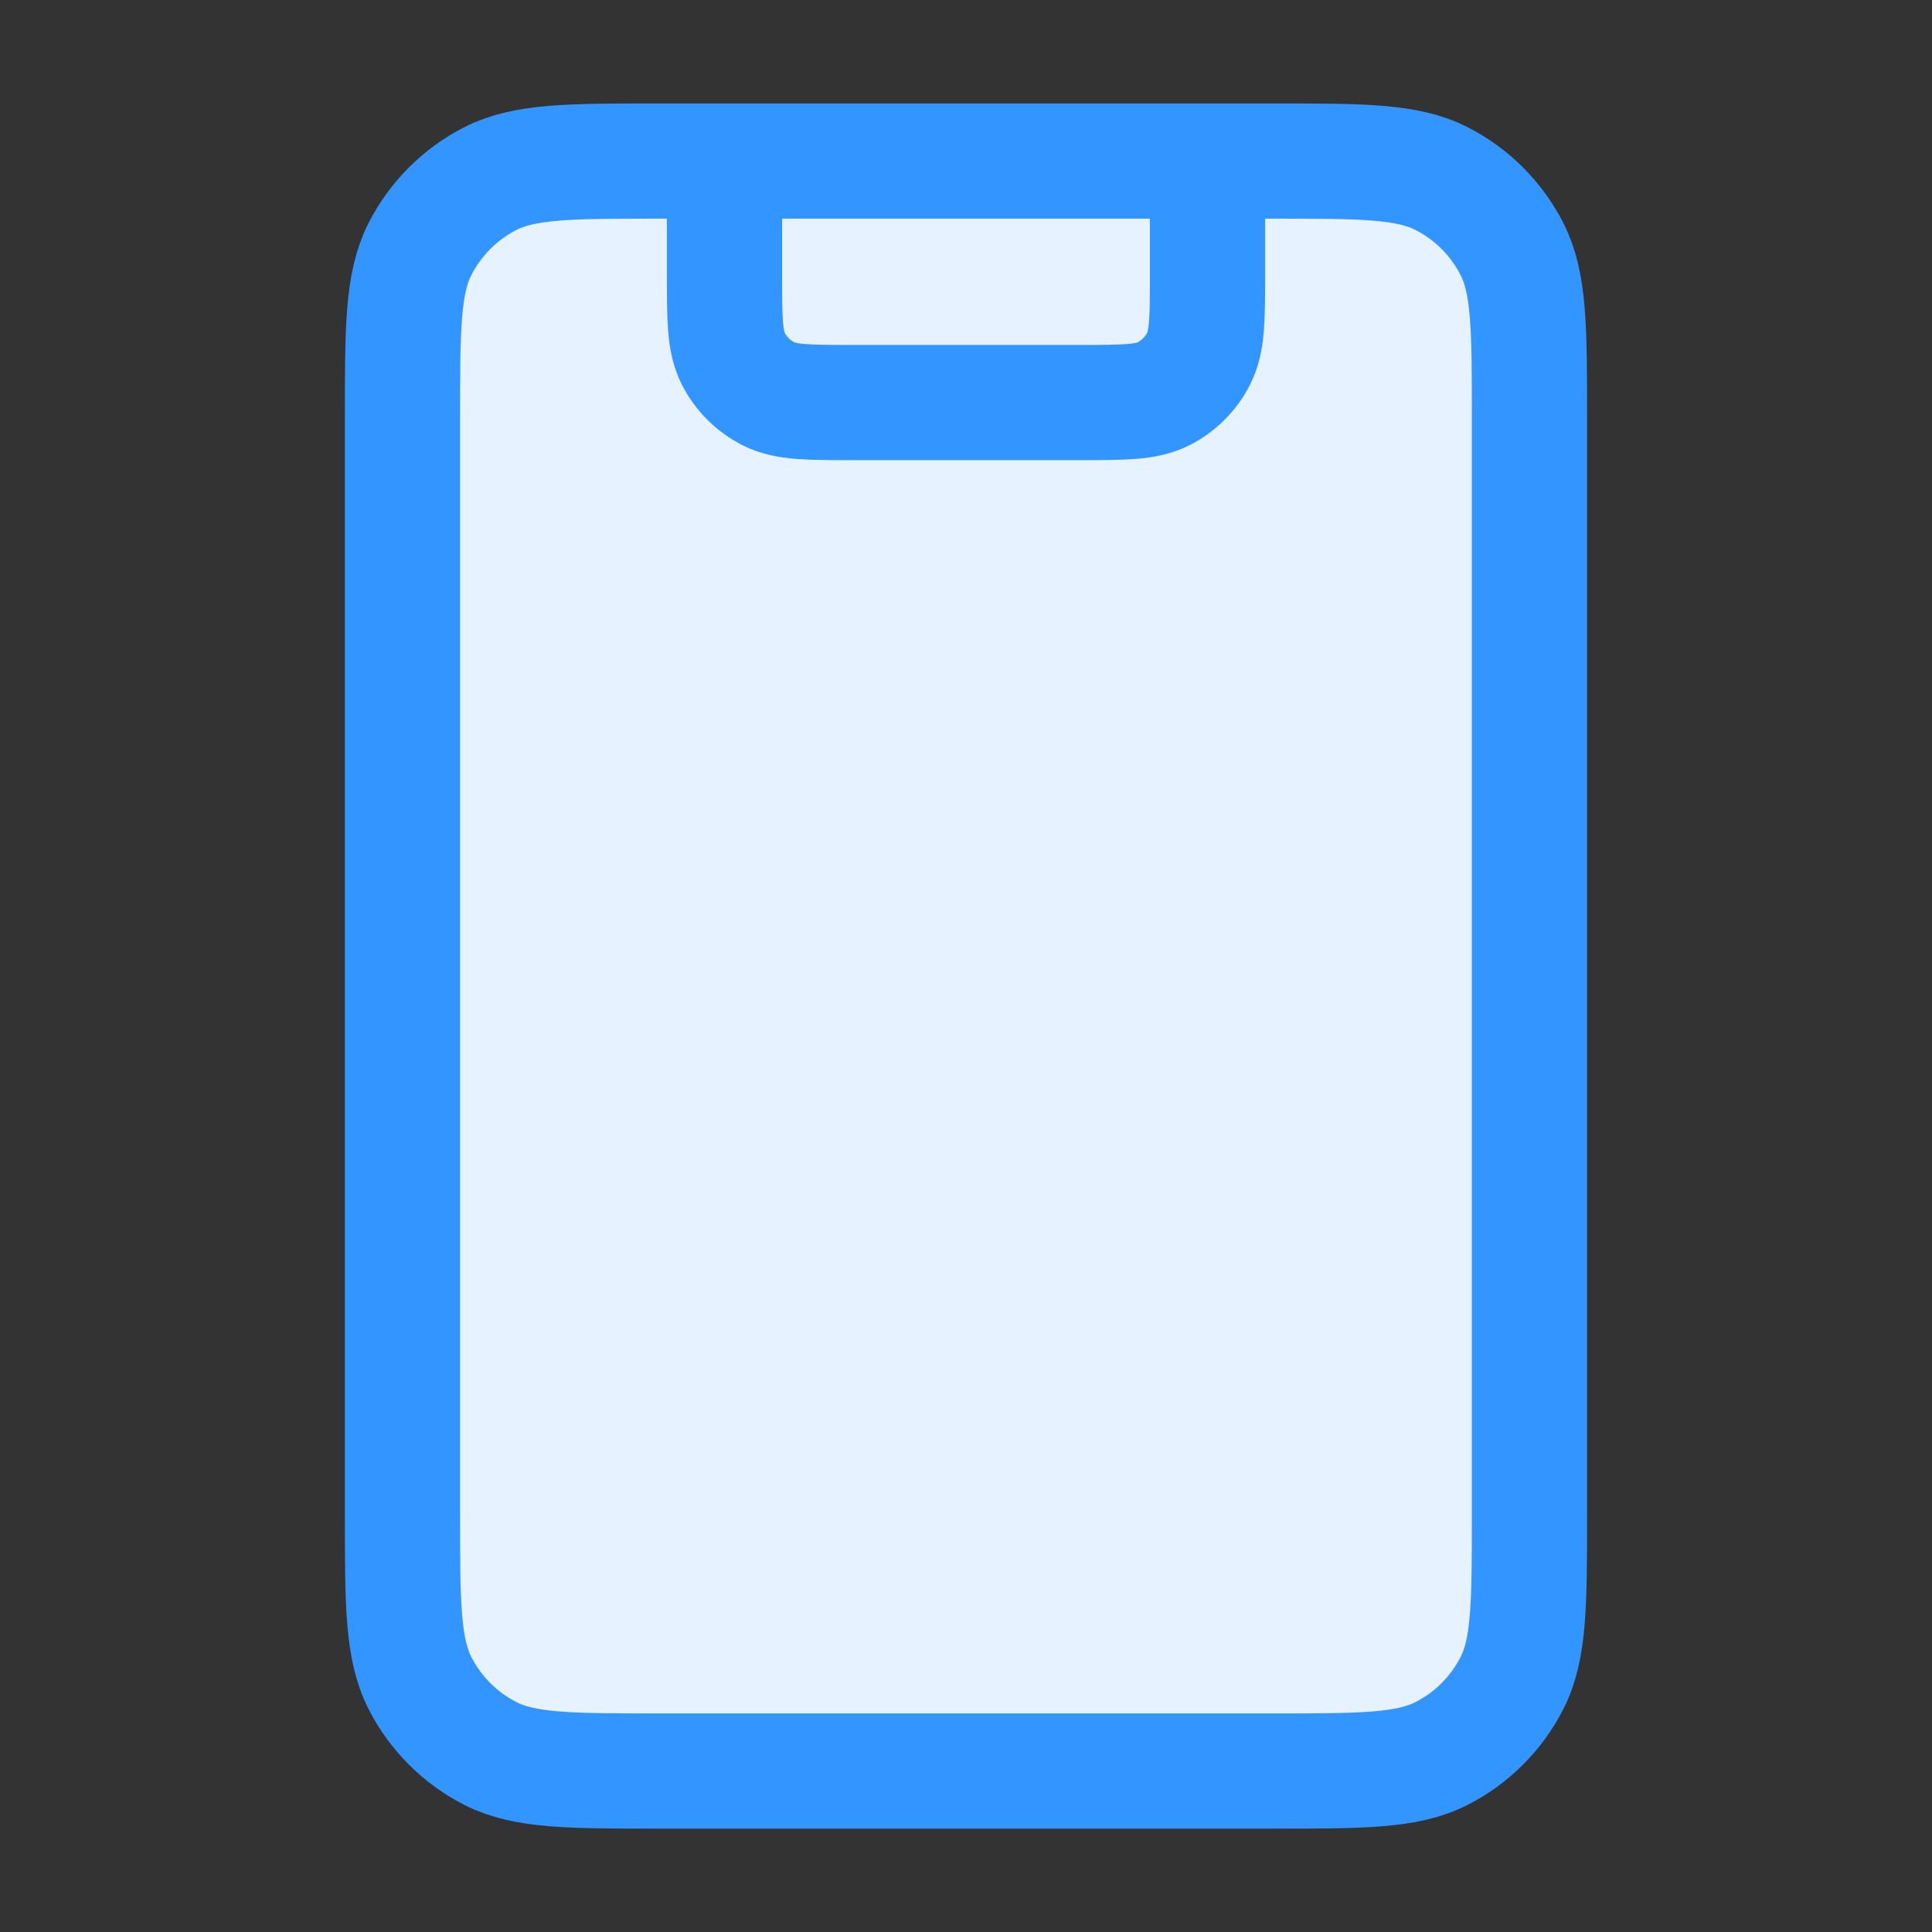 <svg width="28" height="28" viewBox="0 0 28 28" fill="none" xmlns="http://www.w3.org/2000/svg">
<rect x="0" y="0" width="28" height="28" fill="#333333" stroke="none"/>
<path d="M5.833 6.067C5.833 4.761 5.833 4.107 6.087 3.608C6.311 3.169 6.668 2.812 7.107 2.588C7.606 2.334 8.26 2.334 9.566 2.334H18.433C19.74 2.334 20.393 2.334 20.892 2.588C21.331 2.812 21.688 3.169 21.912 3.608C22.166 4.107 22.166 4.761 22.166 6.067V21.934C22.166 23.241 22.166 23.894 21.912 24.393C21.688 24.832 21.331 25.189 20.892 25.413C20.393 25.667 19.74 25.667 18.433 25.667H9.566C8.26 25.667 7.606 25.667 7.107 25.413C6.668 25.189 6.311 24.832 6.087 24.393C5.833 23.894 5.833 23.241 5.833 21.934V6.067Z" fill="#E6F2FF"/>
<path d="M17.5 2.334V3.967C17.5 4.621 17.5 4.947 17.372 5.197C17.261 5.417 17.082 5.595 16.863 5.707C16.613 5.834 16.286 5.834 15.633 5.834H12.366C11.713 5.834 11.386 5.834 11.137 5.707C10.917 5.595 10.739 5.417 10.627 5.197C10.5 4.947 10.5 4.621 10.5 3.967V2.334M9.566 25.667H18.433C19.74 25.667 20.393 25.667 20.892 25.413C21.331 25.189 21.688 24.832 21.912 24.393C22.166 23.894 22.166 23.241 22.166 21.934V6.067C22.166 4.761 22.166 4.107 21.912 3.608C21.688 3.169 21.331 2.812 20.892 2.588C20.393 2.334 19.74 2.334 18.433 2.334H9.566C8.26 2.334 7.606 2.334 7.107 2.588C6.668 2.812 6.311 3.169 6.087 3.608C5.833 4.107 5.833 4.761 5.833 6.067V21.934C5.833 23.241 5.833 23.894 6.087 24.393C6.311 24.832 6.668 25.189 7.107 25.413C7.606 25.667 8.26 25.667 9.566 25.667Z" stroke="#3395FF" stroke-width="1.67" stroke-linecap="round" stroke-linejoin="round"/>
</svg>
